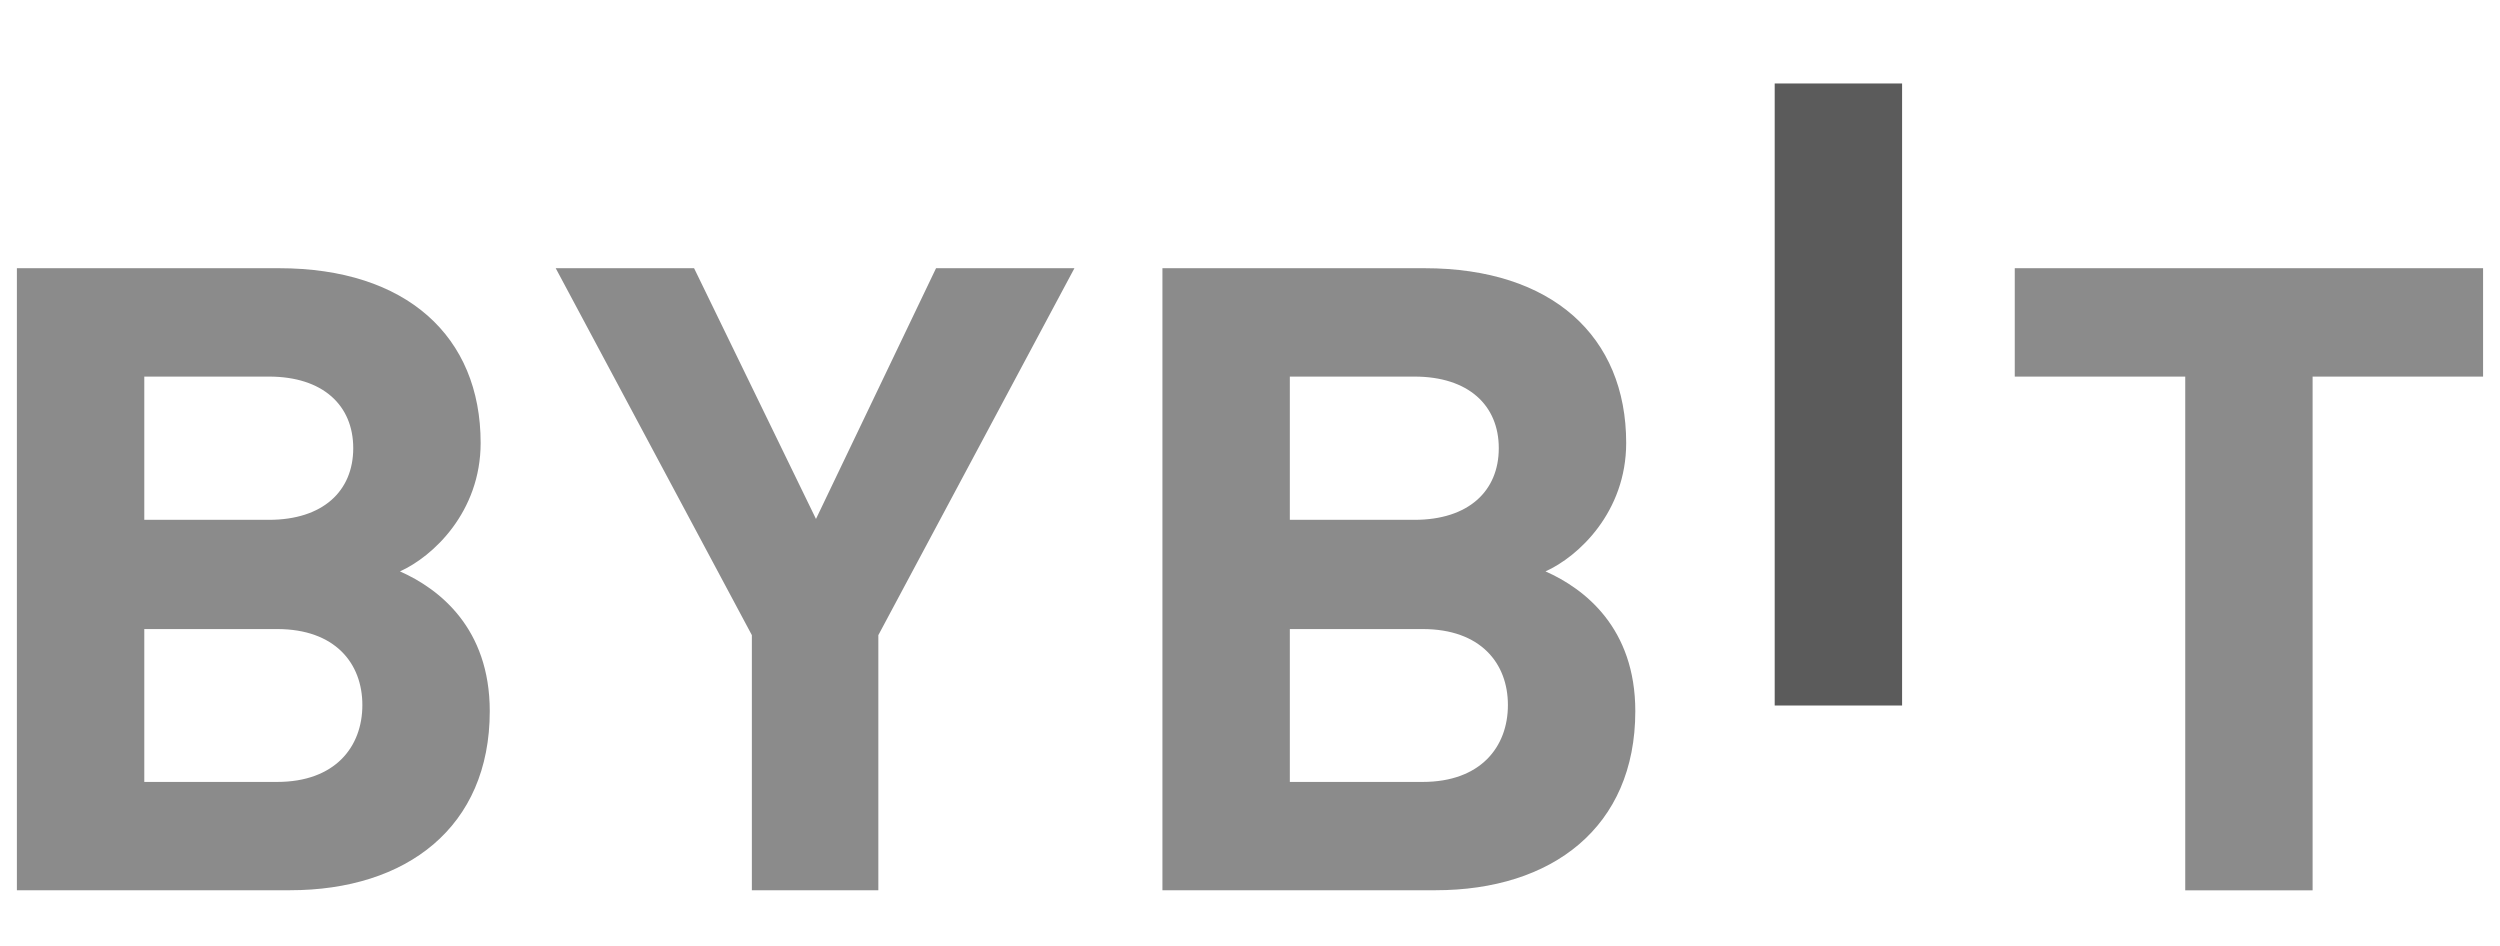 <svg width="74" height="28" viewBox="0 0 74 28" fill="none" xmlns="http://www.w3.org/2000/svg">
<g clip-path="url(#clip0_4492_15850)">
<path d="M52.531 20.883V2.471H56.302V20.883H52.531Z" fill="#5B5B5B"/>
<path d="M8.584 26.351H0.5V7.939H8.259C12.03 7.939 14.227 9.956 14.227 13.111C14.227 15.154 12.816 16.474 11.839 16.913C13.005 17.43 14.497 18.593 14.497 21.051C14.497 24.489 12.03 26.351 8.584 26.351ZM7.96 11.147H4.271V15.387H7.96C9.56 15.387 10.456 14.534 10.456 13.266C10.456 12 9.56 11.147 7.96 11.147ZM8.204 18.62H4.271V23.145H8.204C9.914 23.145 10.726 22.112 10.726 20.869C10.726 19.628 9.912 18.62 8.204 18.62Z" fill="#8B8B8B"/>
<path d="M25.999 18.8V26.351H22.255V18.8L16.449 7.939H20.545L24.153 15.361L27.707 7.939H31.803L25.999 18.8Z" fill="#8B8B8B"/>
<path d="M42.492 26.351H34.408V7.939H42.167C45.938 7.939 48.135 9.956 48.135 13.111C48.135 15.154 46.724 16.474 45.747 16.913C46.913 17.43 48.405 18.593 48.405 21.051C48.405 24.489 45.938 26.351 42.492 26.351ZM41.868 11.147H38.179V15.387H41.868C43.469 15.387 44.364 14.534 44.364 13.266C44.364 12 43.469 11.147 41.868 11.147ZM42.112 18.62H38.179V23.145H42.112C43.822 23.145 44.634 22.112 44.634 20.869C44.634 19.628 43.822 18.62 42.112 18.62Z" fill="#8B8B8B"/>
<path d="M68.453 11.147V26.353H64.683V11.147H59.637V7.939H73.499V11.147H68.453Z" fill="#8B8B8B"/>
</g>
<defs>
<clipPath id="clip0_4492_15850">
<rect width="73" height="28" fill="white" transform="translate(0.5)"/>
</clipPath>
</defs>
</svg>
